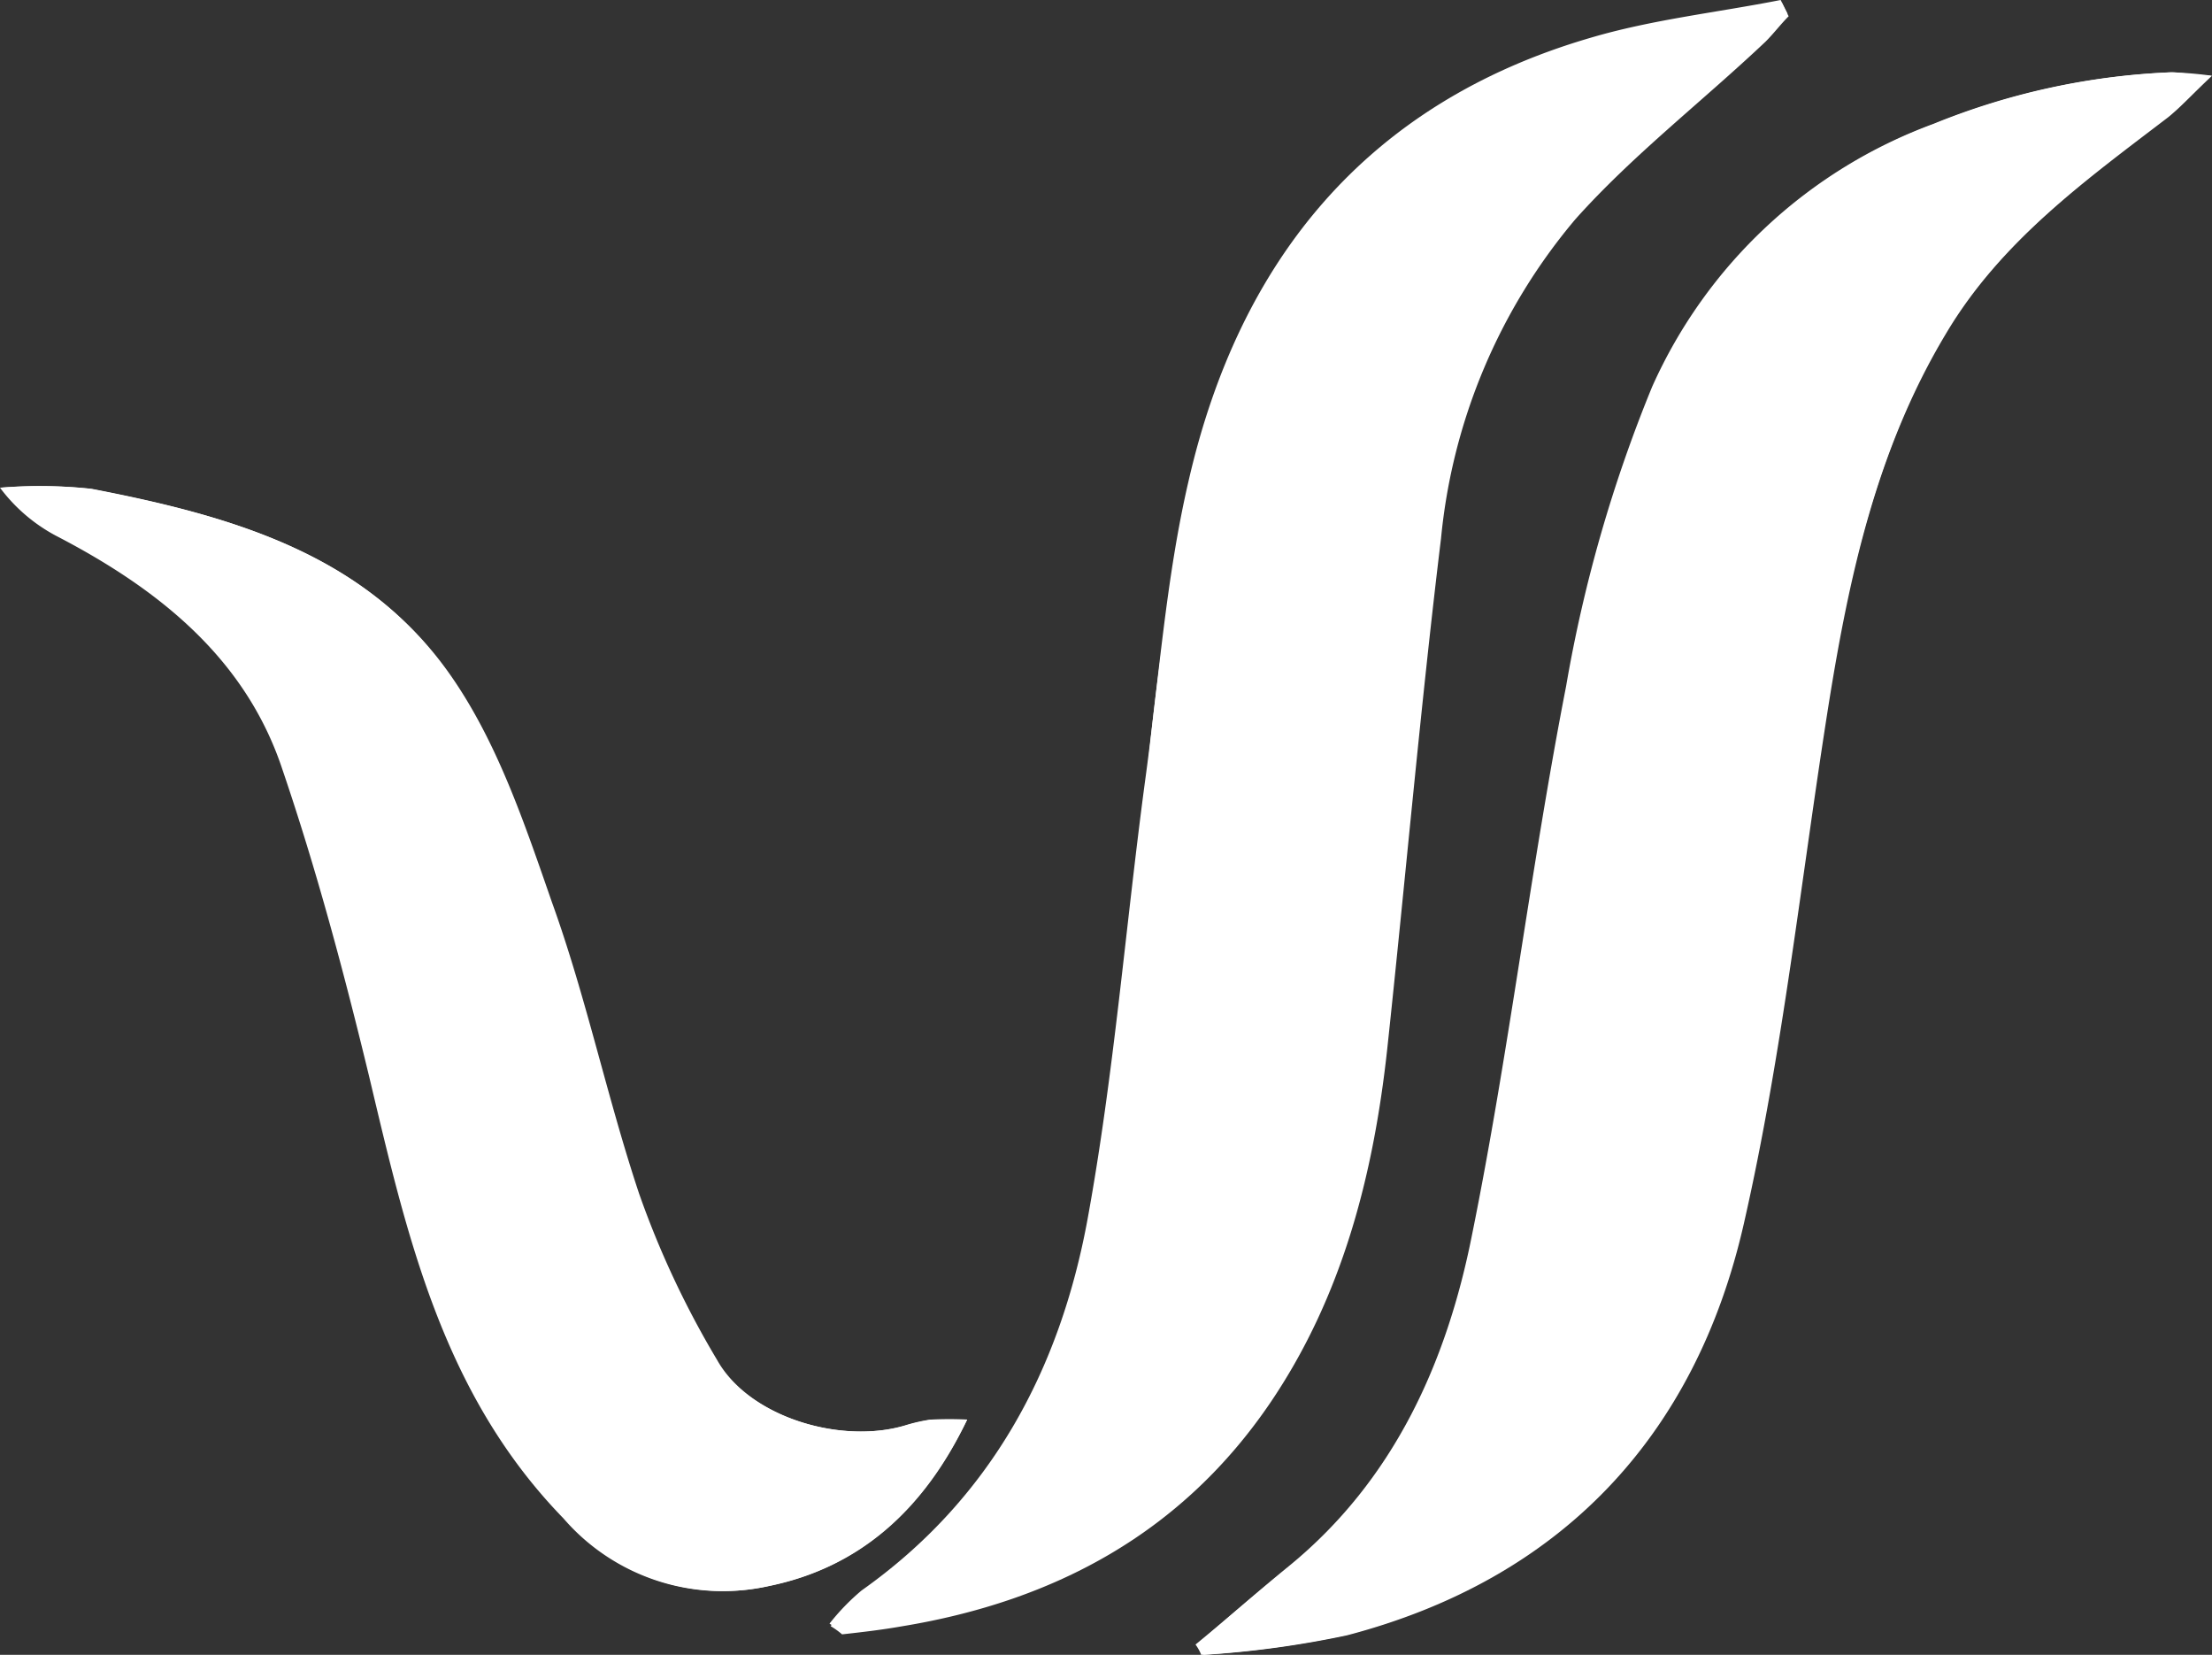 <svg xmlns="http://www.w3.org/2000/svg" width="100" height="74.793" viewBox="0 0 100 74.793">
  <rect x="0" y="0" width="100" height="74.793" fill="#333333" stroke="none"/>
  <g id="logo_2" transform="translate(0.1 0.1)">
    <g id="Group_2" data-name="Group 2" transform="translate(-0.1 -0.1)">
      <path id="Path_1" data-name="Path 1" d="M72.3,73.492a8.008,8.008,0,0,1,1.452-1.5c5.809-4.1,8.973-10.01,10.218-16.8,1.193-6.535,1.712-13.174,2.593-19.761a131.892,131.892,0,0,1,1.971-13.589c2.282-10.01,8.039-17.064,18.154-20.021,2.8-.83,5.757-1.141,8.61-1.712l.311.622c-.363.363-.674.778-1.037,1.141-2.853,2.7-6.017,5.135-8.61,8.039a26.249,26.249,0,0,0-6.068,14.419c-.934,7.676-1.608,15.4-2.438,23.133-.622,5.654-2.023,11.1-5.239,15.871-3.994,5.913-9.751,9.025-16.7,10.166-.882.156-1.763.259-2.7.363A3.648,3.648,0,0,0,72.3,73.492Z" transform="translate(-34.748 0.004)" fill="#fff"/>
      <path id="Path_2" data-name="Path 2" d="M104.2,77.258c1.4-1.193,2.749-2.386,4.2-3.527,4.772-3.89,7.158-9.232,8.3-14.99,1.66-8.247,2.645-16.6,4.253-24.793a63.332,63.332,0,0,1,3.89-13.537A22.384,22.384,0,0,1,137.551,8.534,31.886,31.886,0,0,1,148.287,6.2a17.871,17.871,0,0,1,1.815.156c-.882.83-1.4,1.4-1.971,1.867-3.734,2.853-7.573,5.6-10.062,9.8-3.112,5.187-4.357,10.892-5.29,16.7-1.245,7.832-2.075,15.768-3.838,23.5-2.178,9.6-8.247,16.079-17.946,18.62a44.329,44.329,0,0,1-6.483.882A2.436,2.436,0,0,1,104.2,77.258Z" transform="translate(-50.102 -2.932)" fill="#fff"/>
      <g id="Group_1" data-name="Group 1" transform="translate(0.052)">
        <path id="Path_3" data-name="Path 3" d="M148.032,8.223c.622-.467,1.141-1.089,1.971-1.867-.934-.052-1.4-.156-1.815-.156a31.886,31.886,0,0,0-10.737,2.334,22.384,22.384,0,0,0-12.707,11.878,64.206,64.206,0,0,0-3.89,13.537c-1.608,8.247-2.593,16.6-4.253,24.793-1.141,5.757-3.527,11.1-8.3,14.99-1.4,1.141-2.8,2.386-4.2,3.527a2.1,2.1,0,0,1,.259.467,44.331,44.331,0,0,0,6.483-.882c9.751-2.541,15.768-9.025,17.946-18.62,1.763-7.728,2.593-15.664,3.838-23.5,1.037-5.809,2.282-11.515,5.342-16.7C140.511,13.824,144.3,11.076,148.032,8.223Z" transform="translate(-50.106 -2.932)" fill="#fff"/>
        <path id="Path_4" data-name="Path 4" d="M92.117,63.126c3.216-4.772,4.616-10.218,5.239-15.871.83-7.728,1.5-15.4,2.438-23.133A25.878,25.878,0,0,1,105.862,9.7a115.153,115.153,0,0,1,8.61-8.039c.363-.363.674-.726,1.037-1.141L115.2-.1c-2.9.571-5.809.882-8.61,1.712C96.474,4.568,90.717,11.674,88.434,21.632c-1.037,4.461-1.349,9.077-1.971,13.589-.882,6.587-1.4,13.226-2.593,19.761-1.245,6.795-4.357,12.656-10.218,16.8a10.042,10.042,0,0,0-1.452,1.5c.259.156.415.311.467.311.882-.1,1.763-.259,2.7-.363C82.366,72.151,88.123,69.039,92.117,63.126Z" transform="translate(-34.752 0.1)" fill="#fff"/>
        <path id="Path_5" data-name="Path 5" d="M43.672,84.443a16,16,0,0,0-1.608,0,9.032,9.032,0,0,0-1.141.259c-2.956.882-7.106-.363-8.558-2.956a41.347,41.347,0,0,1-3.527-7.521c-1.452-4.357-2.386-8.869-3.942-13.174-1.245-3.579-2.49-7.313-4.668-10.373-3.838-5.394-9.959-7.106-16.131-8.3A21.634,21.634,0,0,0,0,42.327a7.614,7.614,0,0,0,2.645,2.23C7.21,46.891,11.048,50,12.759,55.035c1.556,4.564,2.8,9.232,3.942,13.952C18.413,76.2,20.073,83.3,25.467,88.9a9.5,9.5,0,0,0,9.284,3.06C38.745,91.134,41.7,88.593,43.672,84.443Z" transform="translate(0 -20.284)" fill="#fff"/>
      </g>
      <path id="Path_6" data-name="Path 6" d="M43.624,84.443c-2.023,4.149-4.927,6.691-8.973,7.521a9.5,9.5,0,0,1-9.284-3.06C19.921,83.3,18.313,76.2,16.6,68.987c-1.141-4.72-2.386-9.388-3.942-13.952C11,50.055,7.11,46.943,2.545,44.557A7.614,7.614,0,0,1-.1,42.327a21.519,21.519,0,0,1,4.1.052c6.172,1.193,12.344,2.853,16.131,8.3,2.127,3.06,3.371,6.795,4.668,10.373,1.5,4.3,2.49,8.817,3.942,13.174a41.347,41.347,0,0,0,3.527,7.521c1.5,2.593,5.654,3.838,8.558,2.956a7.361,7.361,0,0,1,1.141-.259Z" transform="translate(0.1 -20.284)" fill="#fff"/>
    </g>
  </g>
</svg>
